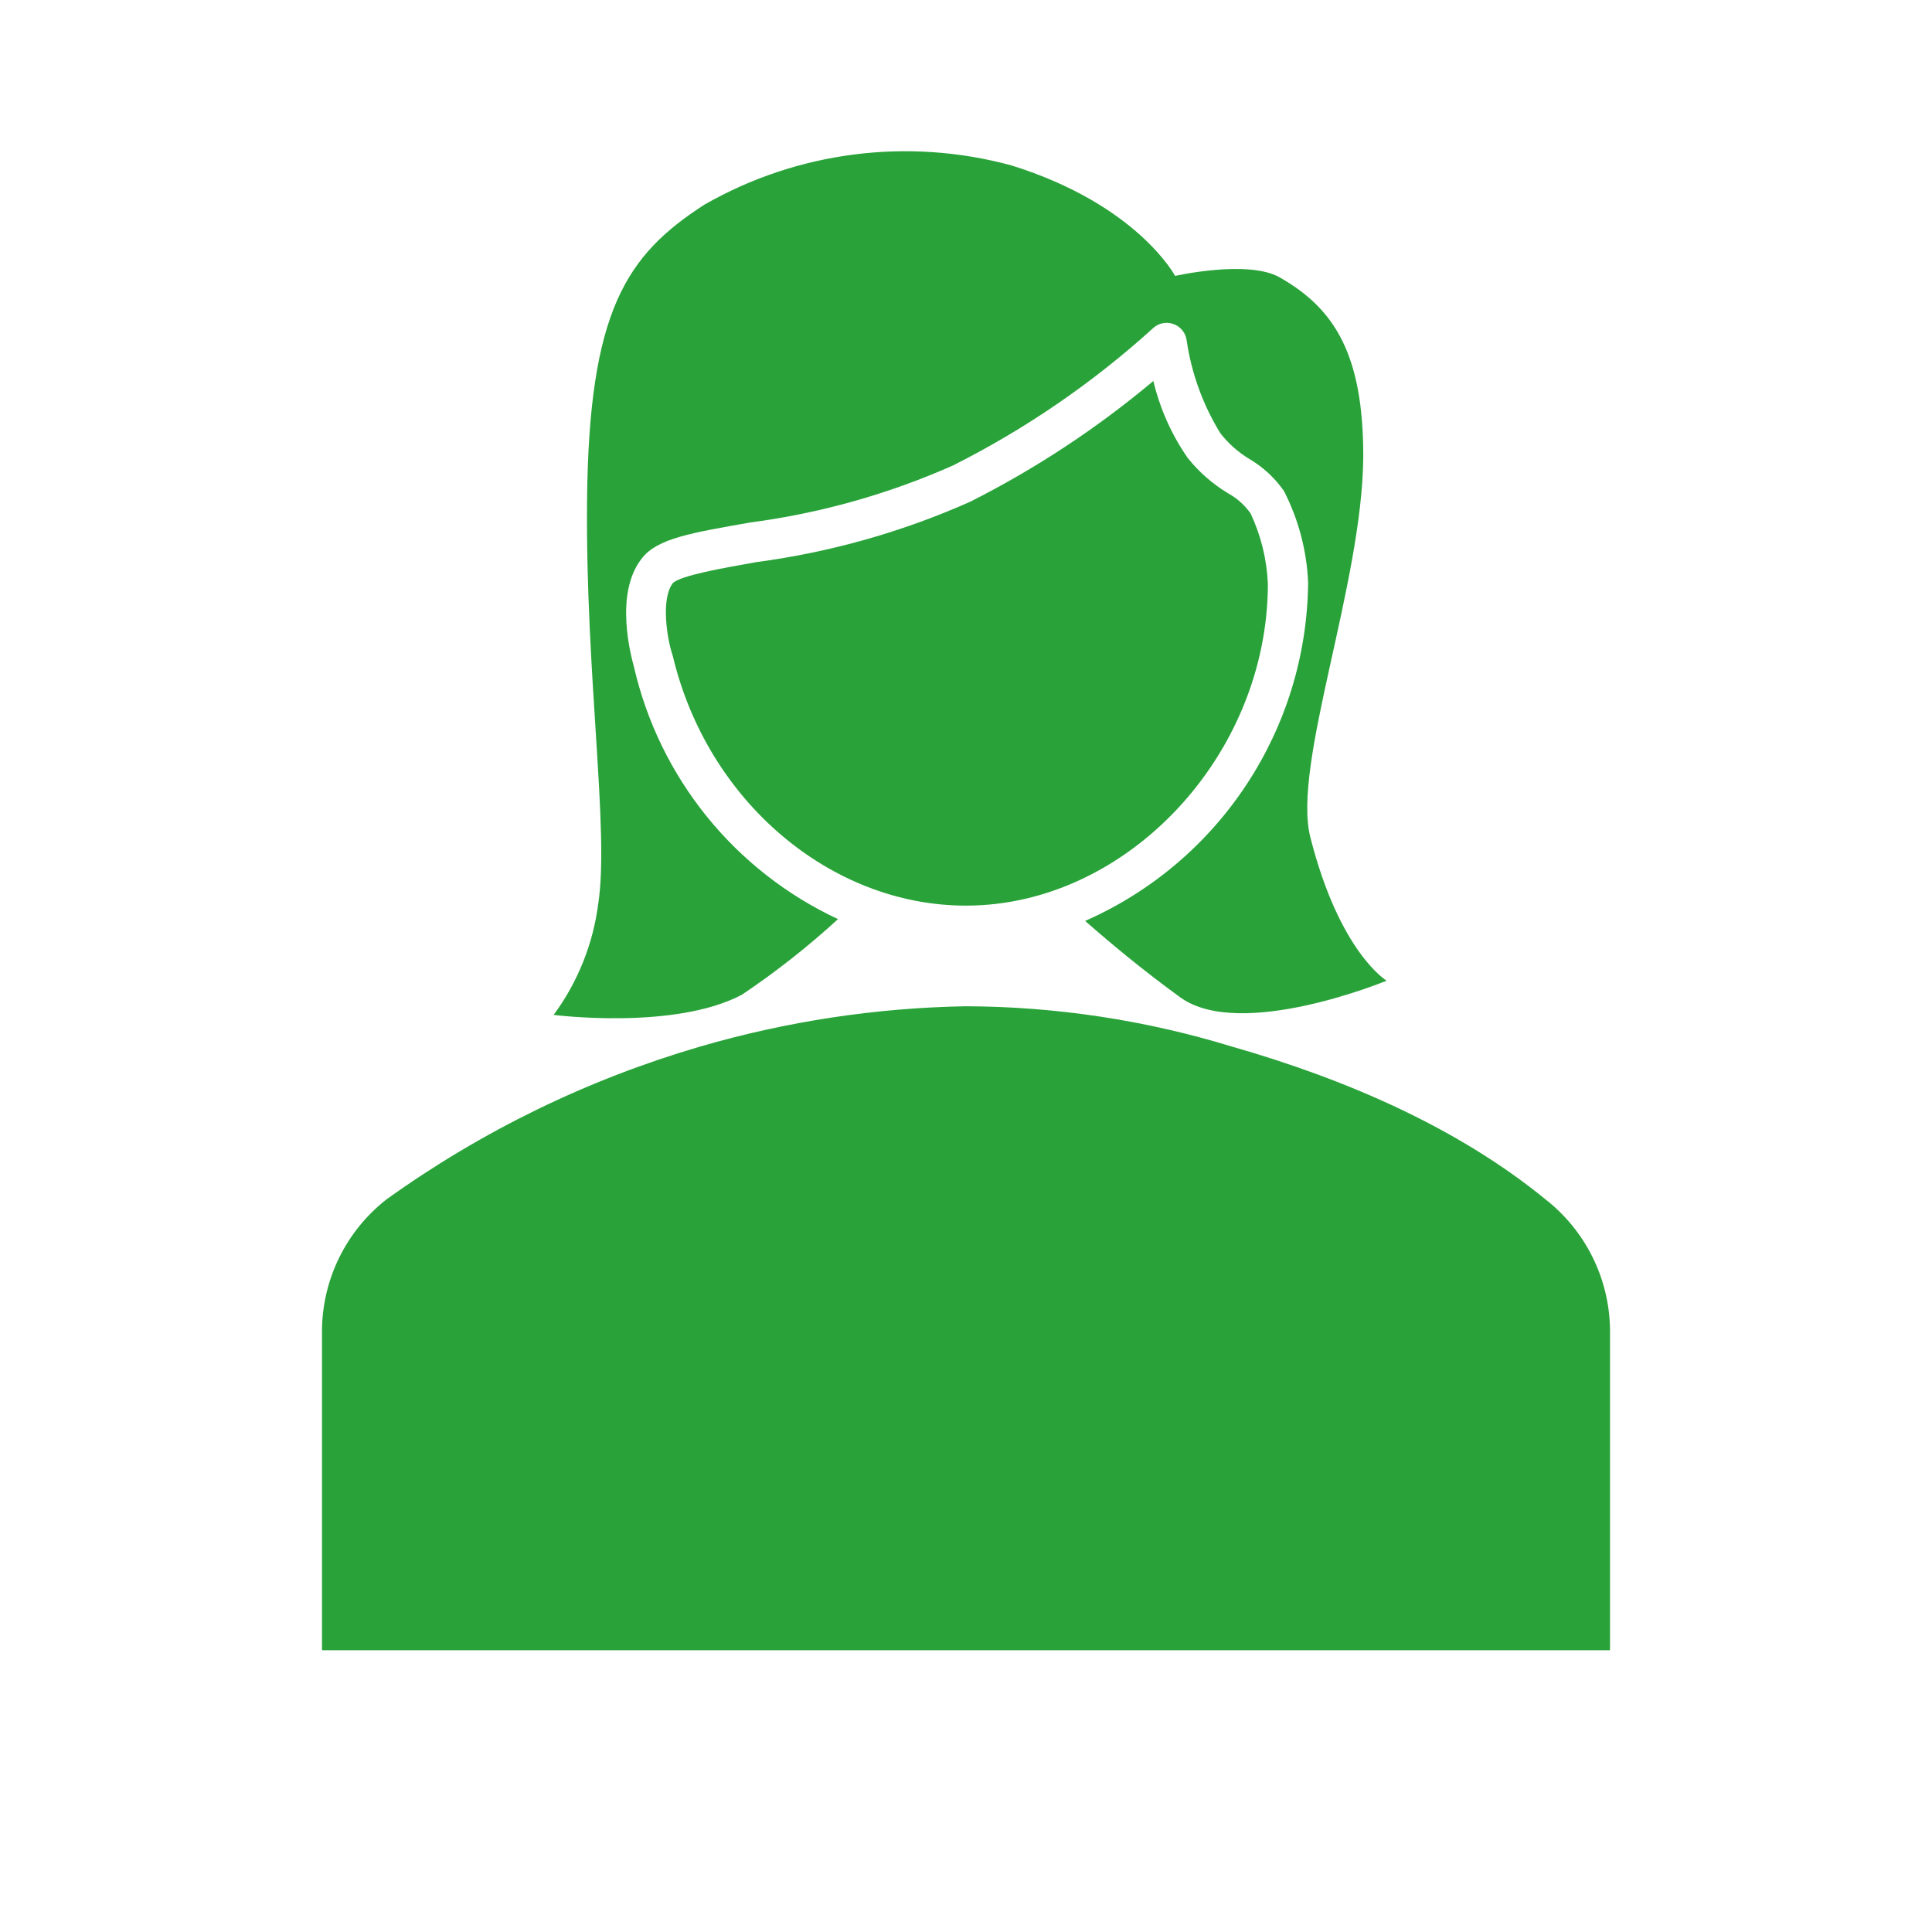 <svg viewBox="0 0 96 96" xmlns="http://www.w3.org/2000/svg" xmlns:xlink="http://www.w3.org/1999/xlink" id="Icons_FemaleProfile" overflow="hidden"><path d="M80 66C79.948 63.495 78.773 61.145 76.8 59.6 72.4 56 66.8 53.6 61.2 52 56.922 50.69 52.474 50.017 48 50 43.531 50.077 39.092 50.75 34.8 52 29.207 53.632 23.932 56.202 19.2 59.6 17.227 61.145 16.052 63.495 16 66L16 82 80 82Z" fill="#29A339"/><path d="M65.11 41.6C64.19 38 67.71 29 67.74 22.66 67.74 17.59 66.3 15.32 63.58 13.78 62.01 12.89 58.39 13.71 58.39 13.71 58.39 13.71 56.52 10.17 50.26 8.22 45.116 6.82 39.627 7.521 35 10.17 31.13 12.67 29.26 15.42 29.17 24.88 29.09 33.55 30.28 41.25 29.73 44.88 29.476 46.889 28.712 48.8 27.51 50.43 27.51 50.43 33.51 51.2 36.86 49.43 38.546 48.299 40.144 47.042 41.64 45.67 36.508 43.276 32.767 38.65 31.5 33.13 31.37 32.65 30.5 29.51 31.89 27.75 32.65 26.75 34.39 26.47 37.29 25.96 40.761 25.503 44.149 24.55 47.35 23.13 50.948 21.321 54.285 19.033 57.27 16.33 57.663 15.943 58.297 15.947 58.684 16.341 58.831 16.49 58.928 16.683 58.96 16.89 59.198 18.535 59.77 20.114 60.64 21.53 61.048 22.052 61.55 22.493 62.12 22.83 62.785 23.228 63.358 23.764 63.8 24.4 64.522 25.809 64.931 27.358 65 28.94 64.935 36.237 60.599 42.819 53.92 45.76 55.18 46.87 56.83 48.24 58.65 49.56 61.65 51.73 68.9 48.73 68.9 48.73 68.9 48.73 66.56 47.33 65.11 41.6Z" fill="#29A339"/><path d="M63 29C62.947 27.791 62.654 26.605 62.14 25.51 61.847 25.096 61.464 24.754 61.02 24.51 60.255 24.049 59.578 23.457 59.02 22.76 58.215 21.602 57.635 20.302 57.31 18.93 54.518 21.274 51.465 23.287 48.21 24.93 44.832 26.433 41.255 27.443 37.59 27.93 35.9 28.23 33.79 28.6 33.43 28.98 32.83 29.76 33.14 31.75 33.43 32.59 35.14 39.8 41.26 45 48 45 56 45 63 37.52 63 29Z" fill="#29A339"/></svg>